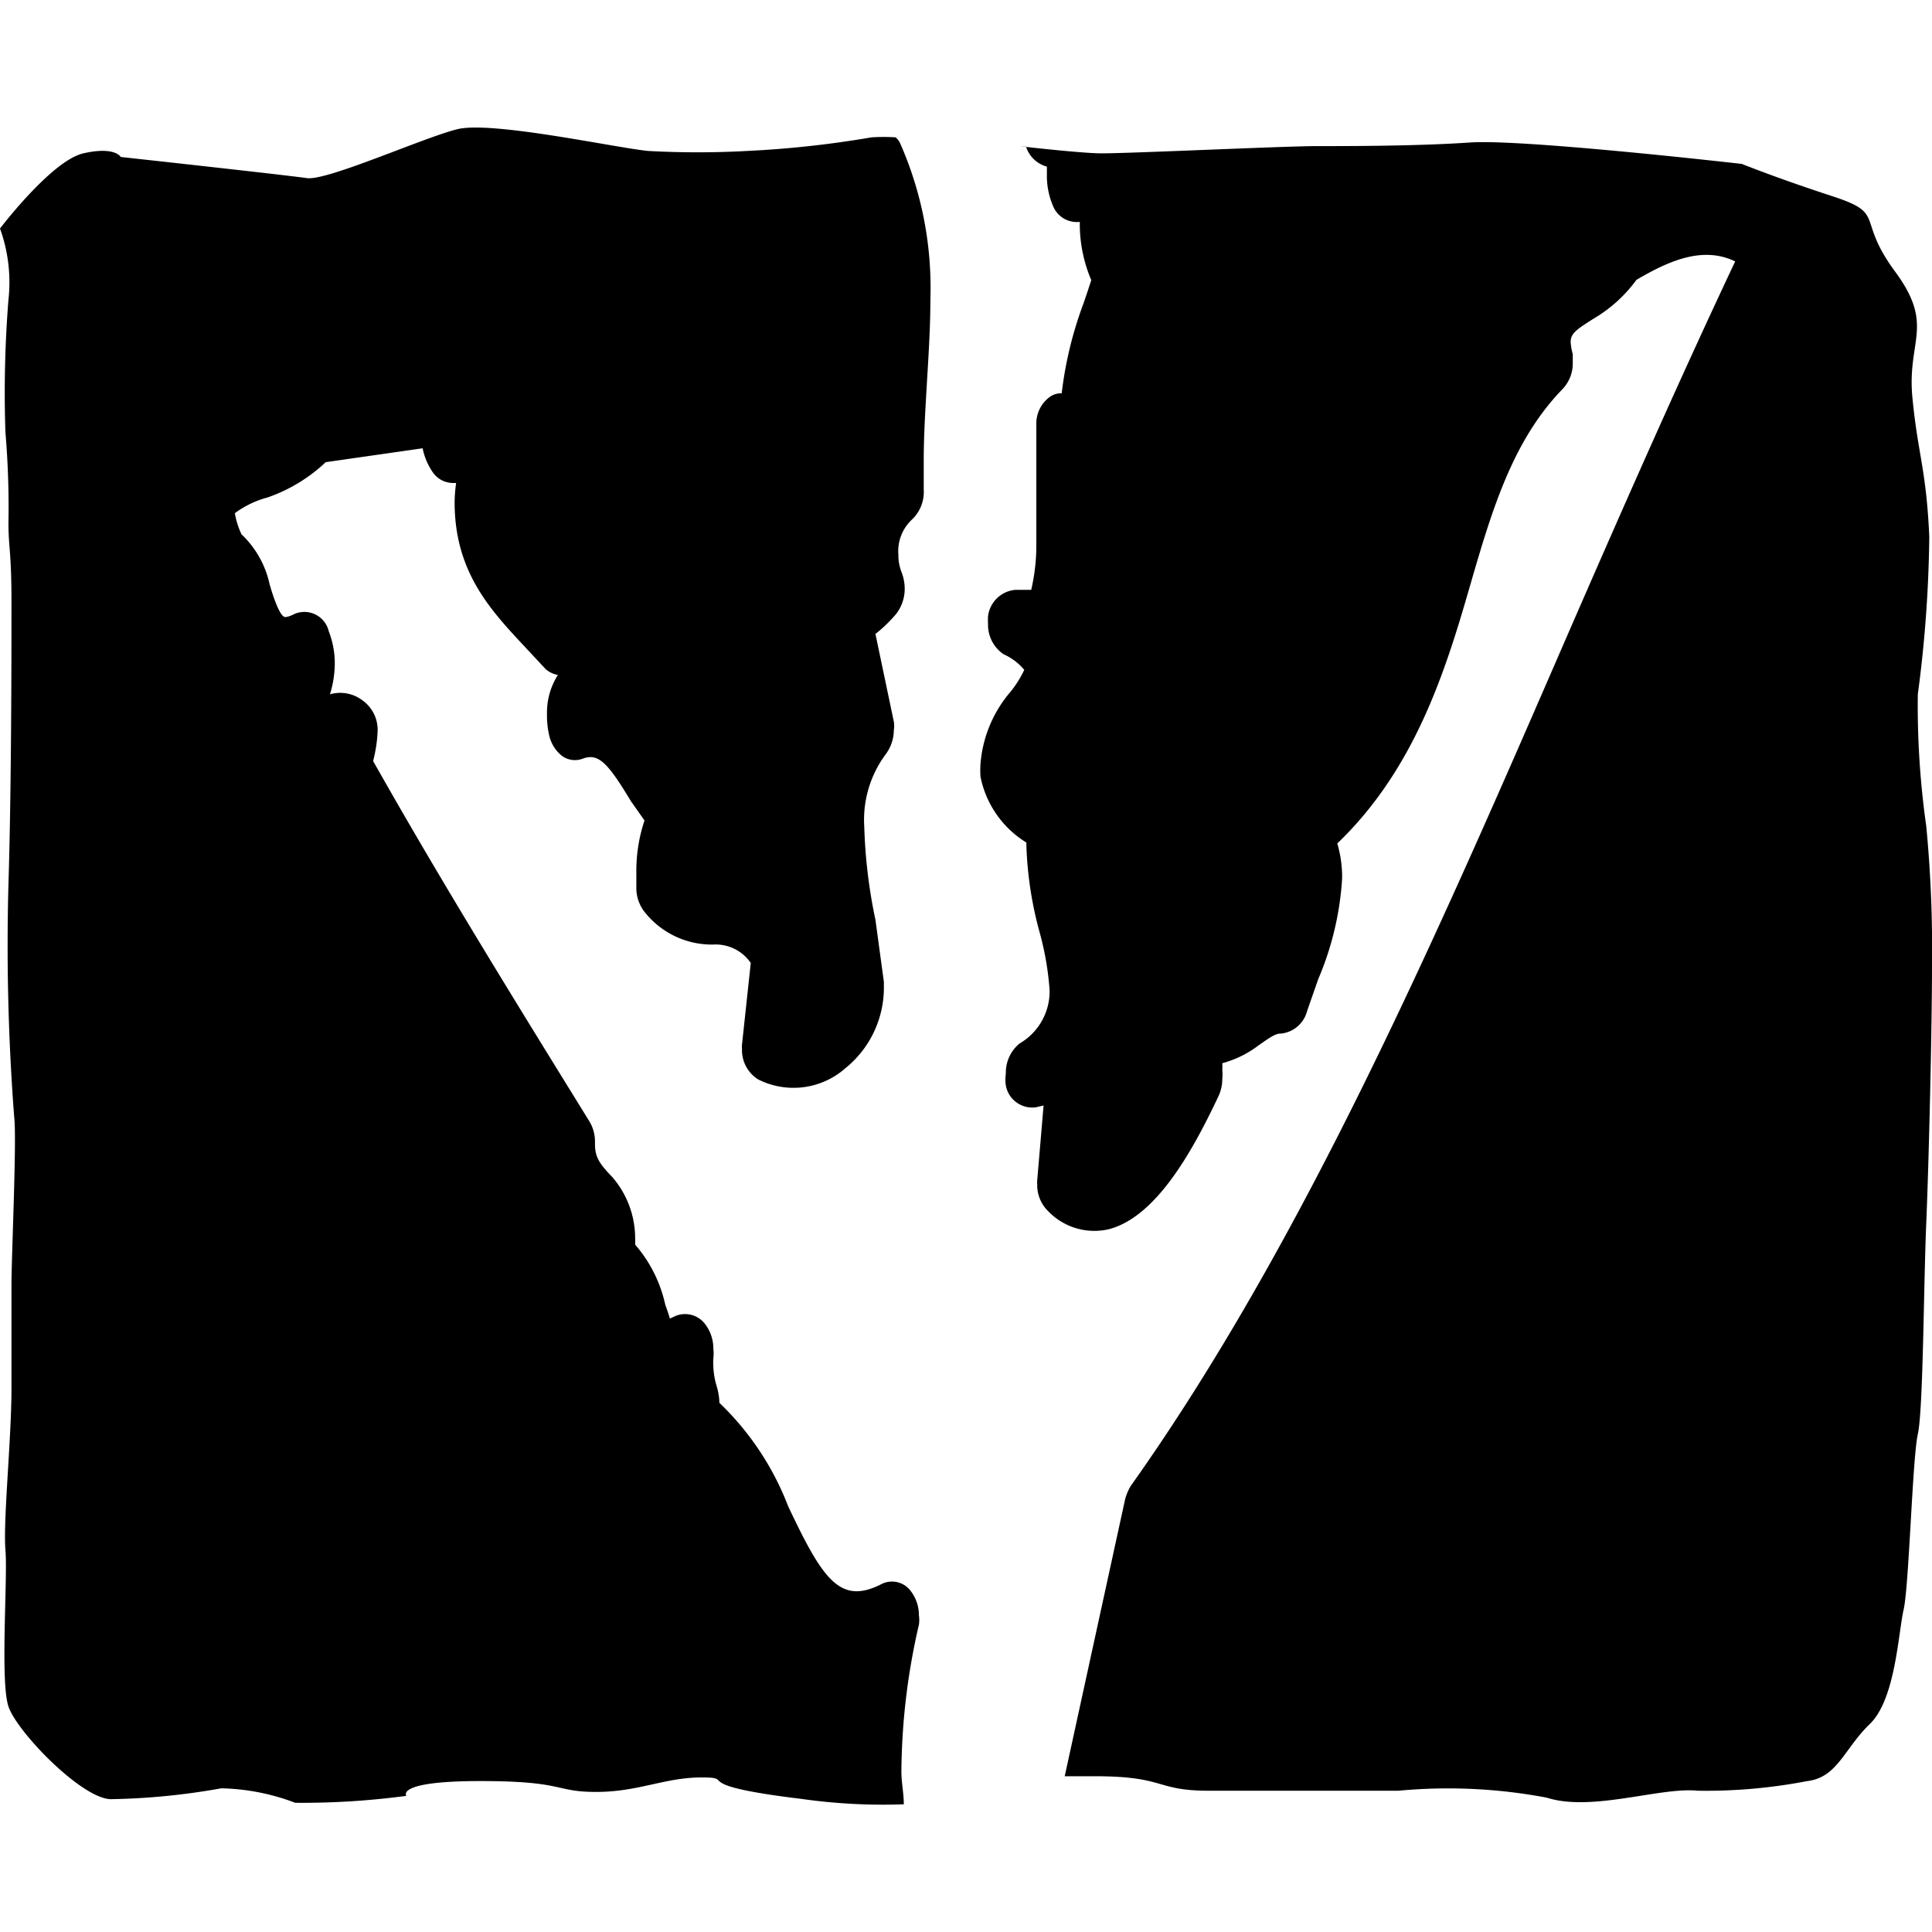 <svg id="レイヤー_1" data-name="レイヤー 1" xmlns="http://www.w3.org/2000/svg" width="64" height="64" viewBox="0 0 64 64"><path d="M30.44,53.82a1.06,1.06,0,0,0,0-.31,1.31,1.31,0,0,0-.29-.83.77.77,0,0,0-.94-.21c-1.38.71-1.95-.14-3.1-2.57a9.41,9.41,0,0,0-2.28-3.43c0-.25-.08-.52-.08-.52a2.63,2.63,0,0,1-.12-.68,2.28,2.28,0,0,1,0-.27,1.22,1.22,0,0,0,0-.32,1.32,1.32,0,0,0-.29-.84.83.83,0,0,0-1-.23l-.15.07c-.05-.19-.15-.45-.15-.45a4.51,4.51,0,0,0-1-2,1.46,1.46,0,0,0,0-.2A3.1,3.1,0,0,0,20.29,39c-.43-.45-.58-.66-.58-1.1v-.06a1.29,1.29,0,0,0-.19-.7c-2.47-4-4.88-7.89-7.16-11.93a4.7,4.7,0,0,0,.15-1h0a1.2,1.2,0,0,0-.49-1A1.22,1.22,0,0,0,10.93,23a3.52,3.52,0,0,0,.16-1,2.94,2.94,0,0,0-.2-1.09.83.83,0,0,0-1.14-.57c-.21.11-.33.11-.34.09-.17-.08-.38-.73-.48-1.08A3.21,3.21,0,0,0,8,17.7,2.68,2.68,0,0,1,7.78,17a3.19,3.19,0,0,1,1.08-.52,5.36,5.36,0,0,0,1.93-1.17L14,14.85a2.15,2.15,0,0,0,.34.8A.82.82,0,0,0,15,16h.11a4.72,4.72,0,0,0-.05.64c0,2.3,1.18,3.56,2.33,4.79l.69.74a.87.87,0,0,0,.4.19,2.32,2.32,0,0,0-.36,1.29,2.88,2.88,0,0,0,.08.74,1.2,1.2,0,0,0,.43.66.73.73,0,0,0,.68.08c.52-.19.83.15,1.59,1.41l.45.64a5.26,5.26,0,0,0-.27,1.75v.45a1.29,1.29,0,0,0,.25.8,2.84,2.84,0,0,0,2.29,1.11,1.41,1.41,0,0,1,1.25.61l-.29,2.7a.86.86,0,0,0,0,.16,1.14,1.14,0,0,0,.54,1A2.6,2.6,0,0,0,28,35.39a3.43,3.43,0,0,0,1.28-2.71v-.15L29,30.47a17.28,17.28,0,0,1-.37-3.08A3.64,3.64,0,0,1,29.33,25a1.37,1.37,0,0,0,.28-.82.83.83,0,0,0,0-.27L29,21a4.58,4.58,0,0,0,.7-.68,1.37,1.37,0,0,0,.27-.82,1.55,1.55,0,0,0-.11-.56,1.53,1.53,0,0,1-.1-.57,1.43,1.43,0,0,1,.44-1.15,1.26,1.26,0,0,0,.4-1v-.1c0-.28,0-.59,0-.9,0-.76.05-1.59.1-2.45s.12-1.87.12-2.85a11.86,11.86,0,0,0-1-5.17.62.62,0,0,0-.15-.2,6.07,6.07,0,0,0-.8,0A33.84,33.84,0,0,1,24.76,5a30.06,30.06,0,0,1-3.3,0c-1.14-.12-5.18-1-6.31-.72S10.83,6,10.16,5.9,4,5.2,4,5.2s-.19-.36-1.24-.12S0,7.57,0,7.57A5.25,5.25,0,0,1,.28,9.93a38.73,38.73,0,0,0-.1,4.39,29.47,29.47,0,0,1,.1,3c0,.83.1.95.1,2.61s0,6.16-.1,9.36A74.46,74.46,0,0,0,.47,37c.09.7-.09,4.62-.09,5.57V46c0,1.66-.28,4.39-.2,5.34S0,55.69.28,56.53s2.44,3.07,3.4,3.07a22.61,22.61,0,0,0,3.65-.36,7.29,7.29,0,0,1,2.45.48,26,26,0,0,0,3.68-.23S13.08,59,15.91,59s2.44.36,3.84.36,2.27-.48,3.49-.48-.56.24,3.3.71a19.28,19.28,0,0,0,3.4.18c0-.36-.08-.72-.08-1.07A22.08,22.08,0,0,1,30.44,53.82Z"/><path d="M63.81,27.37A28.43,28.43,0,0,1,63.53,23a42.43,42.43,0,0,0,.38-5.22c-.1-2.25-.38-2.73-.56-4.62s.75-2.37-.57-4.16S62.51,7.09,60.7,6.5s-3-1.07-3-1.07-7.25-.83-9-.71-4,.12-5.08.12-6.12.24-7.14.24c-.71,0-3.38-.31-2.49-.22a1,1,0,0,0,.69.66c0,.08,0,.15,0,.24a2.54,2.54,0,0,0,.21,1.08.85.85,0,0,0,.88.51,4.74,4.74,0,0,0,.38,1.93c-.12.37-.25.75-.25.75a12.72,12.72,0,0,0-.73,3,.63.63,0,0,0-.41.13,1.09,1.09,0,0,0-.43.89l0,2.49c0,.5,0,1,0,1.47a6.51,6.51,0,0,1-.17,1.53l-.53,0a1,1,0,0,0-.9.87,2.28,2.28,0,0,0,0,.26,1.18,1.18,0,0,0,.51,1,1.89,1.89,0,0,1,.69.52,3.66,3.66,0,0,1-.45.72,4.16,4.16,0,0,0-1,2.4,3.19,3.19,0,0,0,0,.42A3.32,3.32,0,0,0,34,27.91V28a12.33,12.33,0,0,0,.44,2.89,9.74,9.74,0,0,1,.33,1.92,2,2,0,0,1-1,1.76,1.25,1.25,0,0,0-.45,1,1.31,1.31,0,0,0,0,.39.89.89,0,0,0,1,.72l.25-.06-.21,2.47a.66.66,0,0,0,0,.14,1.2,1.2,0,0,0,.37.9,2.12,2.12,0,0,0,2,.59c1.62-.42,2.84-2.73,3.64-4.42a1.35,1.35,0,0,0,.12-.57,1.24,1.24,0,0,0,0-.27,2.08,2.08,0,0,0,0-.24,3.45,3.45,0,0,0,1.2-.59c.29-.2.55-.4.73-.39a1,1,0,0,0,.88-.75l.37-1.06a10,10,0,0,0,.79-3.34,4,4,0,0,0-.16-1.15c2.52-2.42,3.54-5.57,4.36-8.41.73-2.52,1.41-4.9,3.1-6.64a1.23,1.23,0,0,0,.34-.87c0-.09,0-.19,0-.29a1.87,1.87,0,0,1-.07-.4c0-.28.18-.41.77-.78a4.72,4.72,0,0,0,1.41-1.28c1.07-.63,2.2-1.13,3.27-.61-1.92,4.07-3.78,8.3-5.57,12.41C47.6,31,43.16,41.19,37.46,49.22a1.65,1.65,0,0,0-.19.45l-2,9.17v0l1,0c2.35,0,2,.48,3.76.48h6.3a17.54,17.54,0,0,1,4.91.23c1.49.48,3.77-.36,5-.23A17.71,17.71,0,0,0,59.87,59c1-.12,1.22-1.07,2.07-1.89s.94-3,1.12-3.79.29-5,.47-5.81.19-4.86.28-7S64,34,64,32A42.57,42.57,0,0,0,63.81,27.37Z"/></svg>